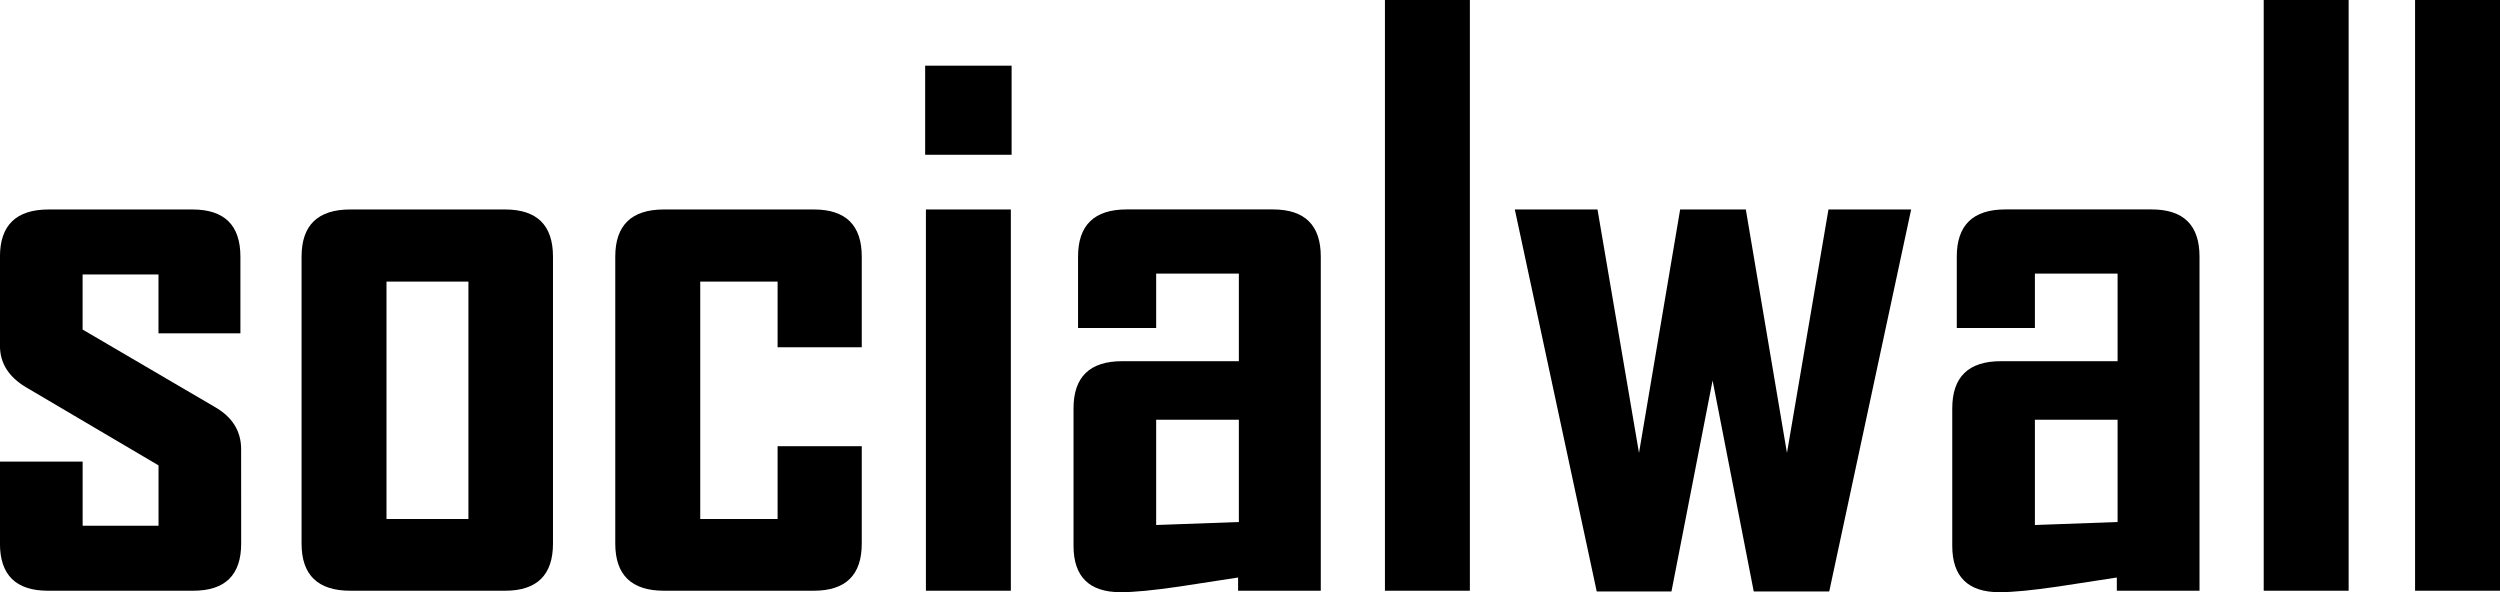 <?xml version="1.0" encoding="UTF-8" standalone="no"?>
<!-- Created with Inkscape (http://www.inkscape.org/) -->

<svg
   width="55.842mm"
   height="13.229mm"
   viewBox="0 0 55.842 13.229"
   version="1.1"
   id="svg5"
   inkscape:version="1.2 (dc2aedaf03, 2022-05-15)"
   sodipodi:docname="socialwall-logo.svg"
   inkscape:export-filename="socialwall-logo.png"
   inkscape:export-xdpi="96"
   inkscape:export-ydpi="96"
   xmlns:inkscape="http://www.inkscape.org/namespaces/inkscape"
   xmlns:sodipodi="http://sodipodi.sourceforge.net/DTD/sodipodi-0.dtd"
   xmlns="http://www.w3.org/2000/svg"
   xmlns:svg="http://www.w3.org/2000/svg">
  <sodipodi:namedview
     id="namedview7"
     pagecolor="#ffffff"
     bordercolor="#666666"
     borderopacity="1.0"
     inkscape:showpageshadow="2"
     inkscape:pageopacity="0.0"
     inkscape:pagecheckerboard="0"
     inkscape:deskcolor="#d1d1d1"
     inkscape:document-units="mm"
     showgrid="false"
     inkscape:zoom="0.75"
     inkscape:cx="97.333333"
     inkscape:cy="117.33333"
     inkscape:window-width="2560"
     inkscape:window-height="1369"
     inkscape:window-x="-8"
     inkscape:window-y="-8"
     inkscape:window-maximized="1"
     inkscape:current-layer="layer1" />
  <defs
     id="defs2" />
  <g
     inkscape:label="Layer 1"
     inkscape:groupmode="layer"
     id="layer1"
     transform="translate(-79.073,-117.502)">
    <g
       aria-label="socialwall"
       id="text186"
       style="font-size:17.268px;line-height:1.25;stroke-width:0.432">
      <path
         d="m 84.46,129.643 q 0,1.054 -1.071,1.054 h -3.246 q -1.071,0 -1.071,-1.054 v -1.83 h 1.847 v 1.433 h 1.695 v -1.349 L 79.654,126.152 q -0.582,-0.346 -0.582,-0.927 v -1.99 q 0,-1.054 1.088,-1.054 h 3.212 q 1.071,0 1.071,1.054 v 1.712 h -1.83 v -1.315 h -1.695 v 1.231 l 2.951,1.728 q 0.59,0.337 0.59,0.944 z"
         style="font-weight:bold;font-stretch:condensed;font-family:'Agency FB';-inkscape-font-specification:'Agency FB Bold Condensed'"
         id="path1627" />
      <path
         d="m 91.425,129.643 q 0,1.054 -1.071,1.054 h -3.457 q -1.088,0 -1.088,-1.054 v -6.408 q 0,-1.054 1.088,-1.054 h 3.457 q 1.071,0 1.071,1.054 z M 89.536,129.095 v -5.303 H 87.706 v 5.303 z"
         style="font-weight:bold;font-stretch:condensed;font-family:'Agency FB';-inkscape-font-specification:'Agency FB Bold Condensed'"
         id="path1629" />
      <path
         d="m 98.322,129.643 q 0,1.054 -1.071,1.054 H 93.904 q -1.088,0 -1.088,-1.054 v -6.408 q 0,-1.054 1.088,-1.054 h 3.347 q 1.071,0 1.071,1.054 v 2.024 h -1.88 v -1.467 h -1.728 v 5.303 h 1.728 v -1.627 h 1.88 z"
         style="font-weight:bold;font-stretch:condensed;font-family:'Agency FB';-inkscape-font-specification:'Agency FB Bold Condensed'"
         id="path1631" />
      <path
         d="m 101.669,120.959 h -1.931 v -1.99 h 1.931 z m -0.017,9.738 h -1.897 v -8.516 h 1.897 z"
         style="font-weight:bold;font-stretch:condensed;font-family:'Agency FB';-inkscape-font-specification:'Agency FB Bold Condensed'"
         id="path1633" />
      <path
         d="m 108.575,130.697 h -1.847 v -0.295 q -0.658,0.101 -1.315,0.202 -0.86,0.126 -1.307,0.126 -1.054,0 -1.054,-1.037 v -3.069 q 0,-1.054 1.088,-1.054 h 2.605 v -1.956 h -1.847 v 1.214 h -1.745 v -1.594 q 0,-1.054 1.088,-1.054 h 3.263 q 1.071,0 1.071,1.054 z m -1.83,-1.535 v -2.285 h -1.847 v 2.352 z"
         style="font-weight:bold;font-stretch:condensed;font-family:'Agency FB';-inkscape-font-specification:'Agency FB Bold Condensed'"
         id="path1635" />
      <path
         d="m 111.905,130.697 h -1.897 v -13.195 h 1.897 z"
         style="font-weight:bold;font-stretch:condensed;font-family:'Agency FB';-inkscape-font-specification:'Agency FB Bold Condensed'"
         id="path1637" />
      <path
         d="m 121.762,122.181 -1.83,8.533 h -1.686 l -0.919,-4.713 -0.919,4.713 h -1.669 l -1.83,-8.533 h 1.847 l 0.927,5.438 0.919,-5.438 h 1.467 l 0.919,5.438 0.927,-5.438 z"
         style="font-weight:bold;font-stretch:condensed;font-family:'Agency FB';-inkscape-font-specification:'Agency FB Bold Condensed'"
         id="path1639" />
      <path
         d="m 128.203,130.697 h -1.847 v -0.295 q -0.658,0.101 -1.315,0.202 -0.86,0.126 -1.307,0.126 -1.054,0 -1.054,-1.037 v -3.069 q 0,-1.054 1.088,-1.054 h 2.605 v -1.956 h -1.847 v 1.214 h -1.745 v -1.594 q 0,-1.054 1.088,-1.054 h 3.263 q 1.071,0 1.071,1.054 z m -1.83,-1.535 v -2.285 h -1.847 v 2.352 z"
         style="font-weight:bold;font-stretch:condensed;font-family:'Agency FB';-inkscape-font-specification:'Agency FB Bold Condensed'"
         id="path1641" />
      <path
         d="m 131.534,130.697 h -1.897 v -13.195 h 1.897 z"
         style="font-weight:bold;font-stretch:condensed;font-family:'Agency FB';-inkscape-font-specification:'Agency FB Bold Condensed'"
         id="path1643" />
      <path
         d="m 134.915,130.697 h -1.897 v -13.195 h 1.897 z"
         style="font-weight:bold;font-stretch:condensed;font-family:'Agency FB';-inkscape-font-specification:'Agency FB Bold Condensed'"
         id="path1645" />
    </g>
  </g>
</svg>
